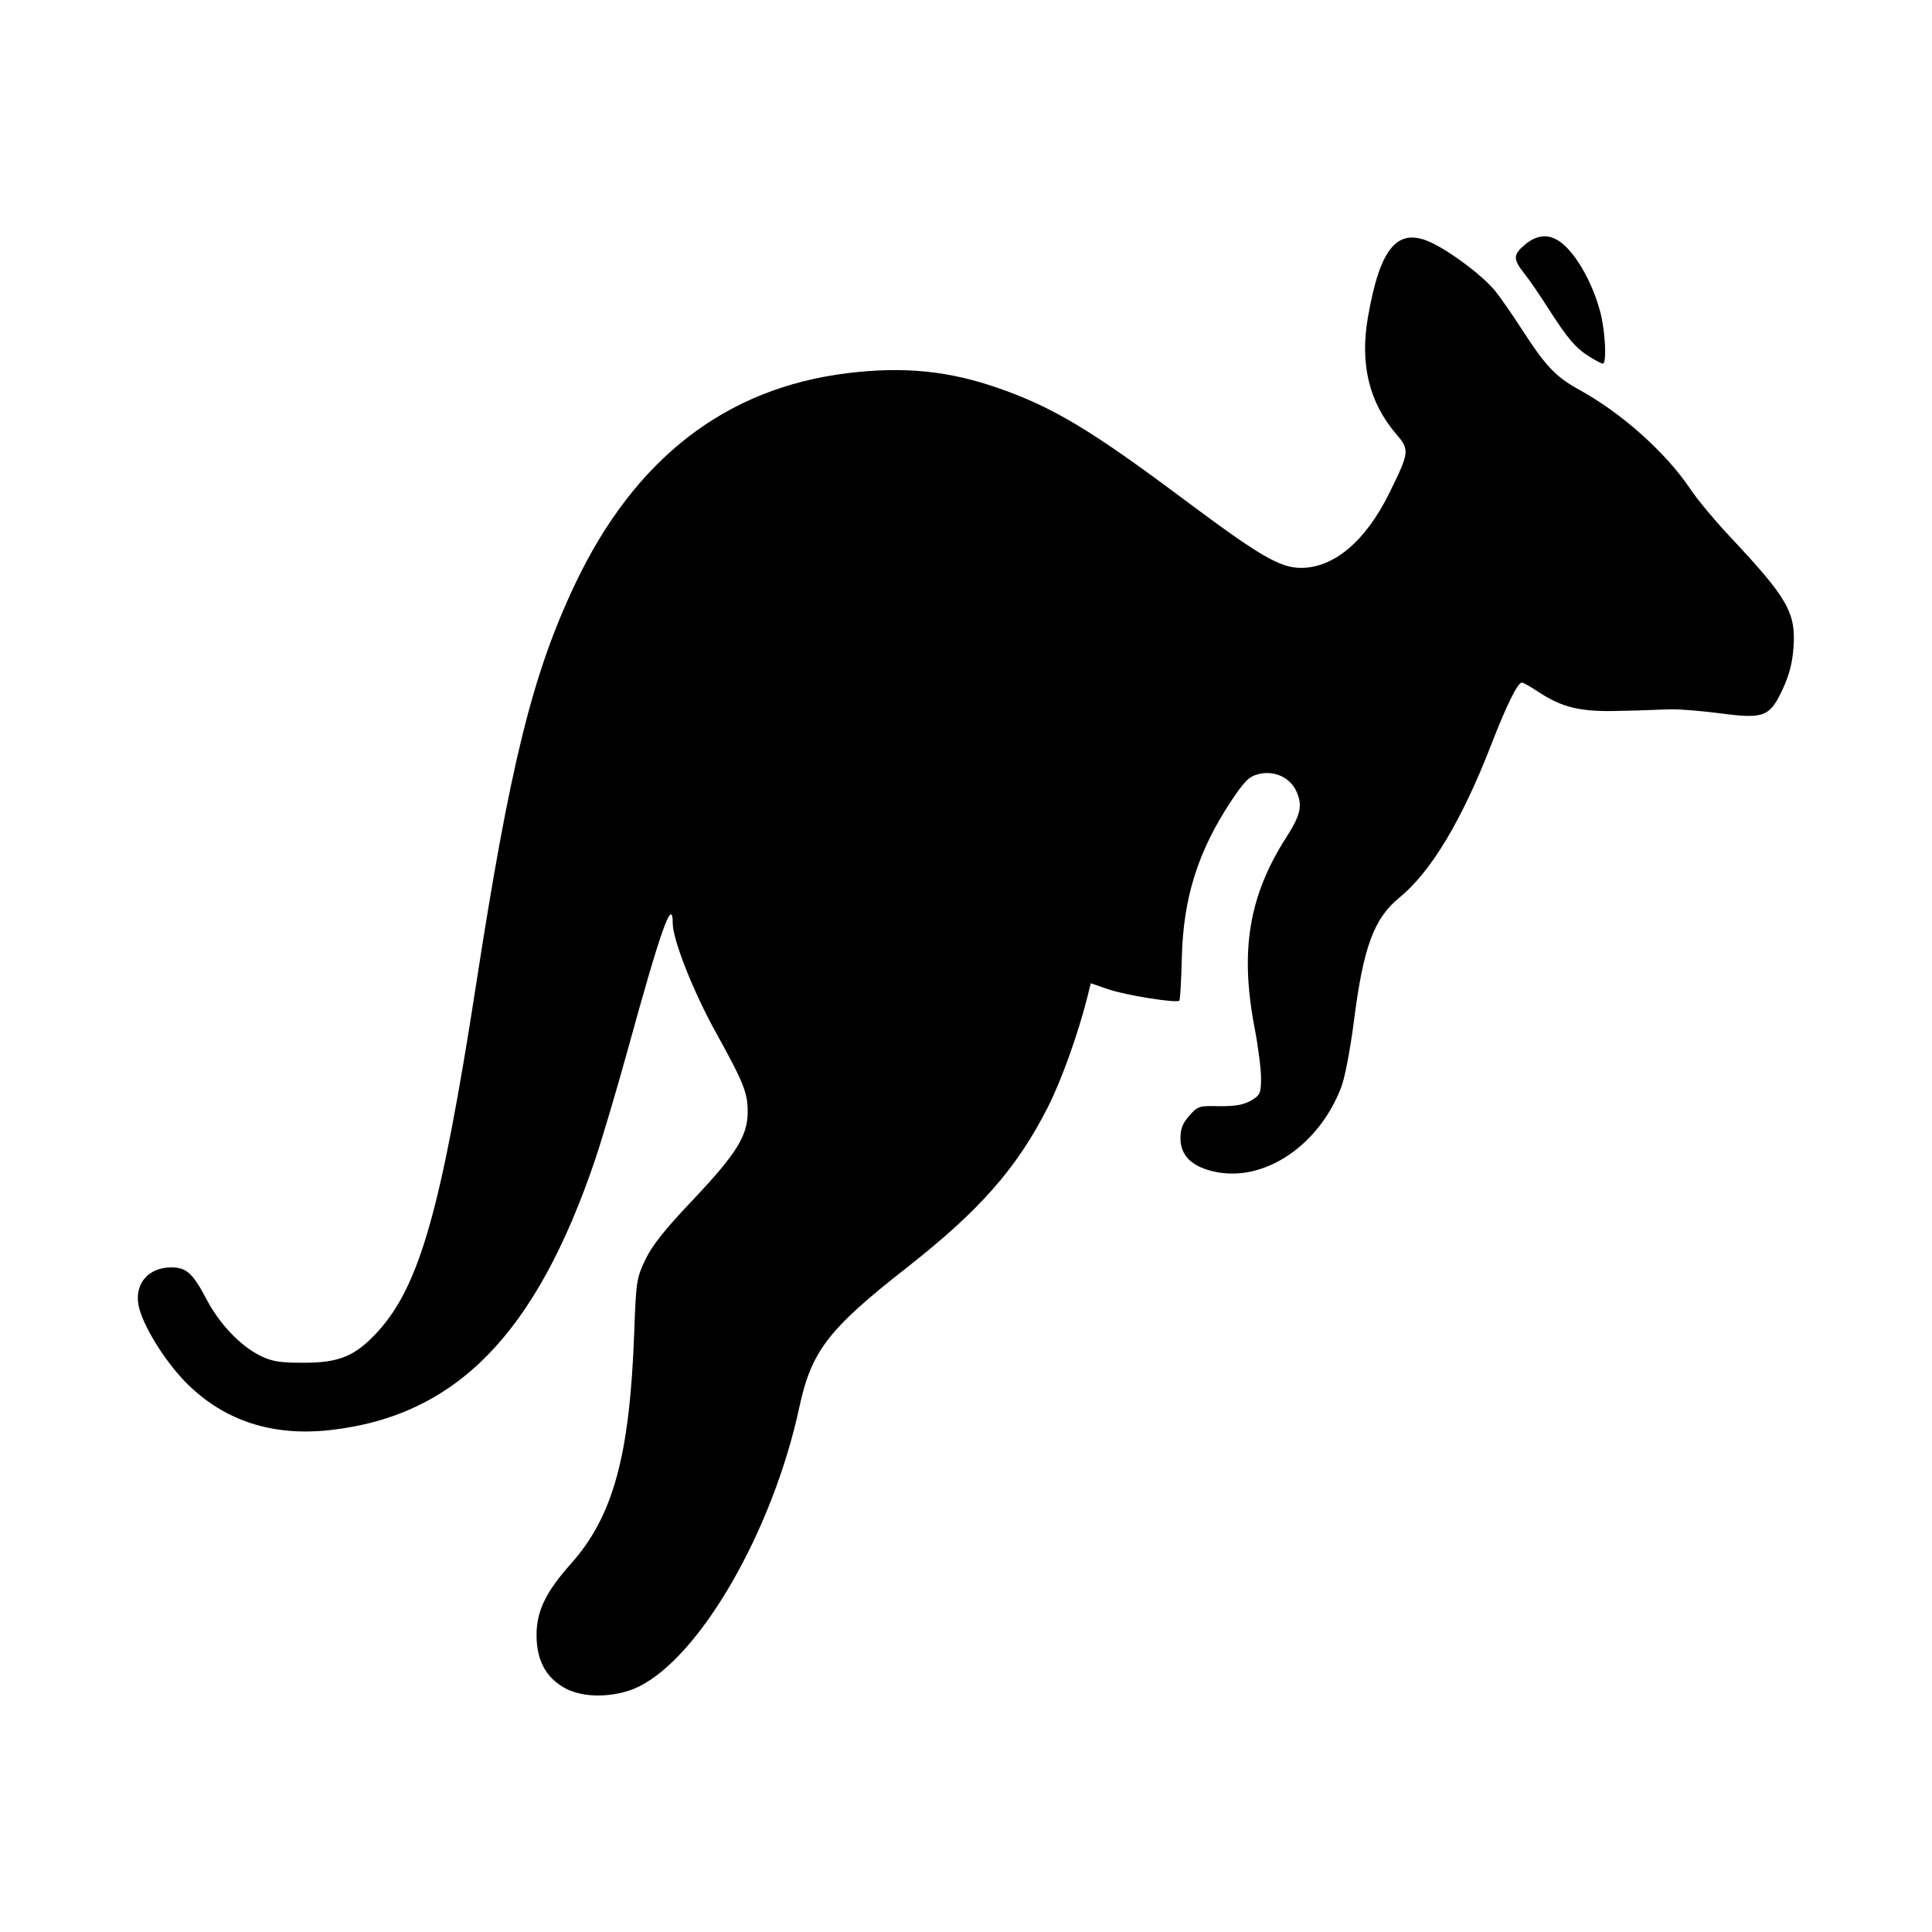 <?xml version="1.0" encoding="utf-8"?>
<svg fill="#000000" width="800px" height="800px" viewBox="0 0 14 14" role="img" focusable="false" aria-hidden="true" xmlns="http://www.w3.org/2000/svg"><path d="m 4.135,12.253 c -0.166,-0.072 -0.248,-0.207 -0.247,-0.407 2.9e-4,-0.172 0.068,-0.311 0.247,-0.512 0.308,-0.344 0.429,-0.784 0.461,-1.684 0.013,-0.362 0.017,-0.389 0.08,-0.521 0.048,-0.102 0.141,-0.219 0.341,-0.43 0.318,-0.336 0.4,-0.467 0.401,-0.638 0.001,-0.141 -0.027,-0.212 -0.234,-0.586 -0.16,-0.289 -0.309,-0.666 -0.309,-0.783 -6.4e-4,-0.199 -0.085,0.038 -0.323,0.904 -0.08,0.29 -0.187,0.651 -0.238,0.803 -0.429,1.269 -1.009,1.862 -1.922,1.964 -0.414,0.046 -0.76,-0.065 -1.032,-0.332 -0.148,-0.146 -0.304,-0.388 -0.349,-0.542 -0.049,-0.17 0.053,-0.305 0.23,-0.305 0.11,0 0.157,0.043 0.256,0.232 0.093,0.177 0.246,0.338 0.389,0.408 0.085,0.042 0.14,0.051 0.316,0.051 0.259,0 0.374,-0.049 0.536,-0.226 0.302,-0.331 0.46,-0.888 0.71,-2.502 0.248,-1.607 0.41,-2.263 0.72,-2.916 0.432,-0.909 1.091,-1.419 1.974,-1.527 0.411,-0.05 0.736,-0.017 1.103,0.112 0.391,0.138 0.667,0.304 1.338,0.806 0.545,0.407 0.693,0.494 0.846,0.493 0.238,0 0.468,-0.196 0.638,-0.541 0.147,-0.299 0.149,-0.313 0.051,-0.428 -0.197,-0.23 -0.264,-0.507 -0.206,-0.844 0.09,-0.52 0.22,-0.666 0.476,-0.536 0.152,0.077 0.365,0.241 0.448,0.344 0.038,0.047 0.125,0.173 0.193,0.278 0.171,0.265 0.245,0.343 0.414,0.436 0.311,0.171 0.629,0.456 0.806,0.72 0.049,0.074 0.174,0.224 0.276,0.333 0.432,0.46 0.49,0.561 0.471,0.82 -0.008,0.108 -0.032,0.199 -0.079,0.299 -0.093,0.199 -0.135,0.215 -0.452,0.173 -0.131,-0.017 -0.289,-0.03 -0.351,-0.029 -0.062,0 -0.228,0.01 -0.37,0.011 -0.289,0.01 -0.425,-0.023 -0.602,-0.141 -0.053,-0.035 -0.104,-0.064 -0.114,-0.064 -0.03,0 -0.111,0.164 -0.218,0.44 -0.215,0.556 -0.439,0.93 -0.67,1.119 -0.185,0.151 -0.261,0.36 -0.329,0.894 -0.025,0.195 -0.065,0.408 -0.09,0.474 -0.159,0.424 -0.555,0.693 -0.912,0.619 -0.17,-0.035 -0.255,-0.116 -0.255,-0.244 0,-0.069 0.016,-0.109 0.065,-0.164 0.062,-0.07 0.071,-0.072 0.219,-0.068 0.12,0 0.17,-0.01 0.227,-0.04 0.067,-0.041 0.073,-0.053 0.073,-0.164 0,-0.066 -0.021,-0.23 -0.047,-0.365 -0.107,-0.56 -0.041,-0.957 0.231,-1.381 0.101,-0.158 0.117,-0.225 0.076,-0.323 -0.044,-0.107 -0.16,-0.162 -0.276,-0.134 -0.072,0.018 -0.101,0.047 -0.202,0.198 -0.24,0.363 -0.346,0.702 -0.356,1.133 -0.004,0.165 -0.012,0.305 -0.018,0.311 -0.02,0.02 -0.391,-0.039 -0.517,-0.083 l -0.125,-0.043 -0.023,0.094 c -0.067,0.268 -0.19,0.613 -0.29,0.808 -0.224,0.441 -0.493,0.746 -1.028,1.165 -0.561,0.44 -0.684,0.6 -0.771,1.006 -0.193,0.899 -0.723,1.816 -1.172,2.028 -0.147,0.07 -0.359,0.08 -0.488,0.024 z M 11.517,2.584 c -0.099,-0.061 -0.159,-0.132 -0.3,-0.353 -0.059,-0.093 -0.136,-0.205 -0.172,-0.25 -0.082,-0.104 -0.081,-0.136 0.005,-0.208 0.106,-0.089 0.209,-0.08 0.31,0.028 0.098,0.104 0.19,0.284 0.237,0.463 0.036,0.139 0.047,0.371 0.018,0.371 -0.009,0 -0.054,-0.023 -0.099,-0.051 z"/></svg>